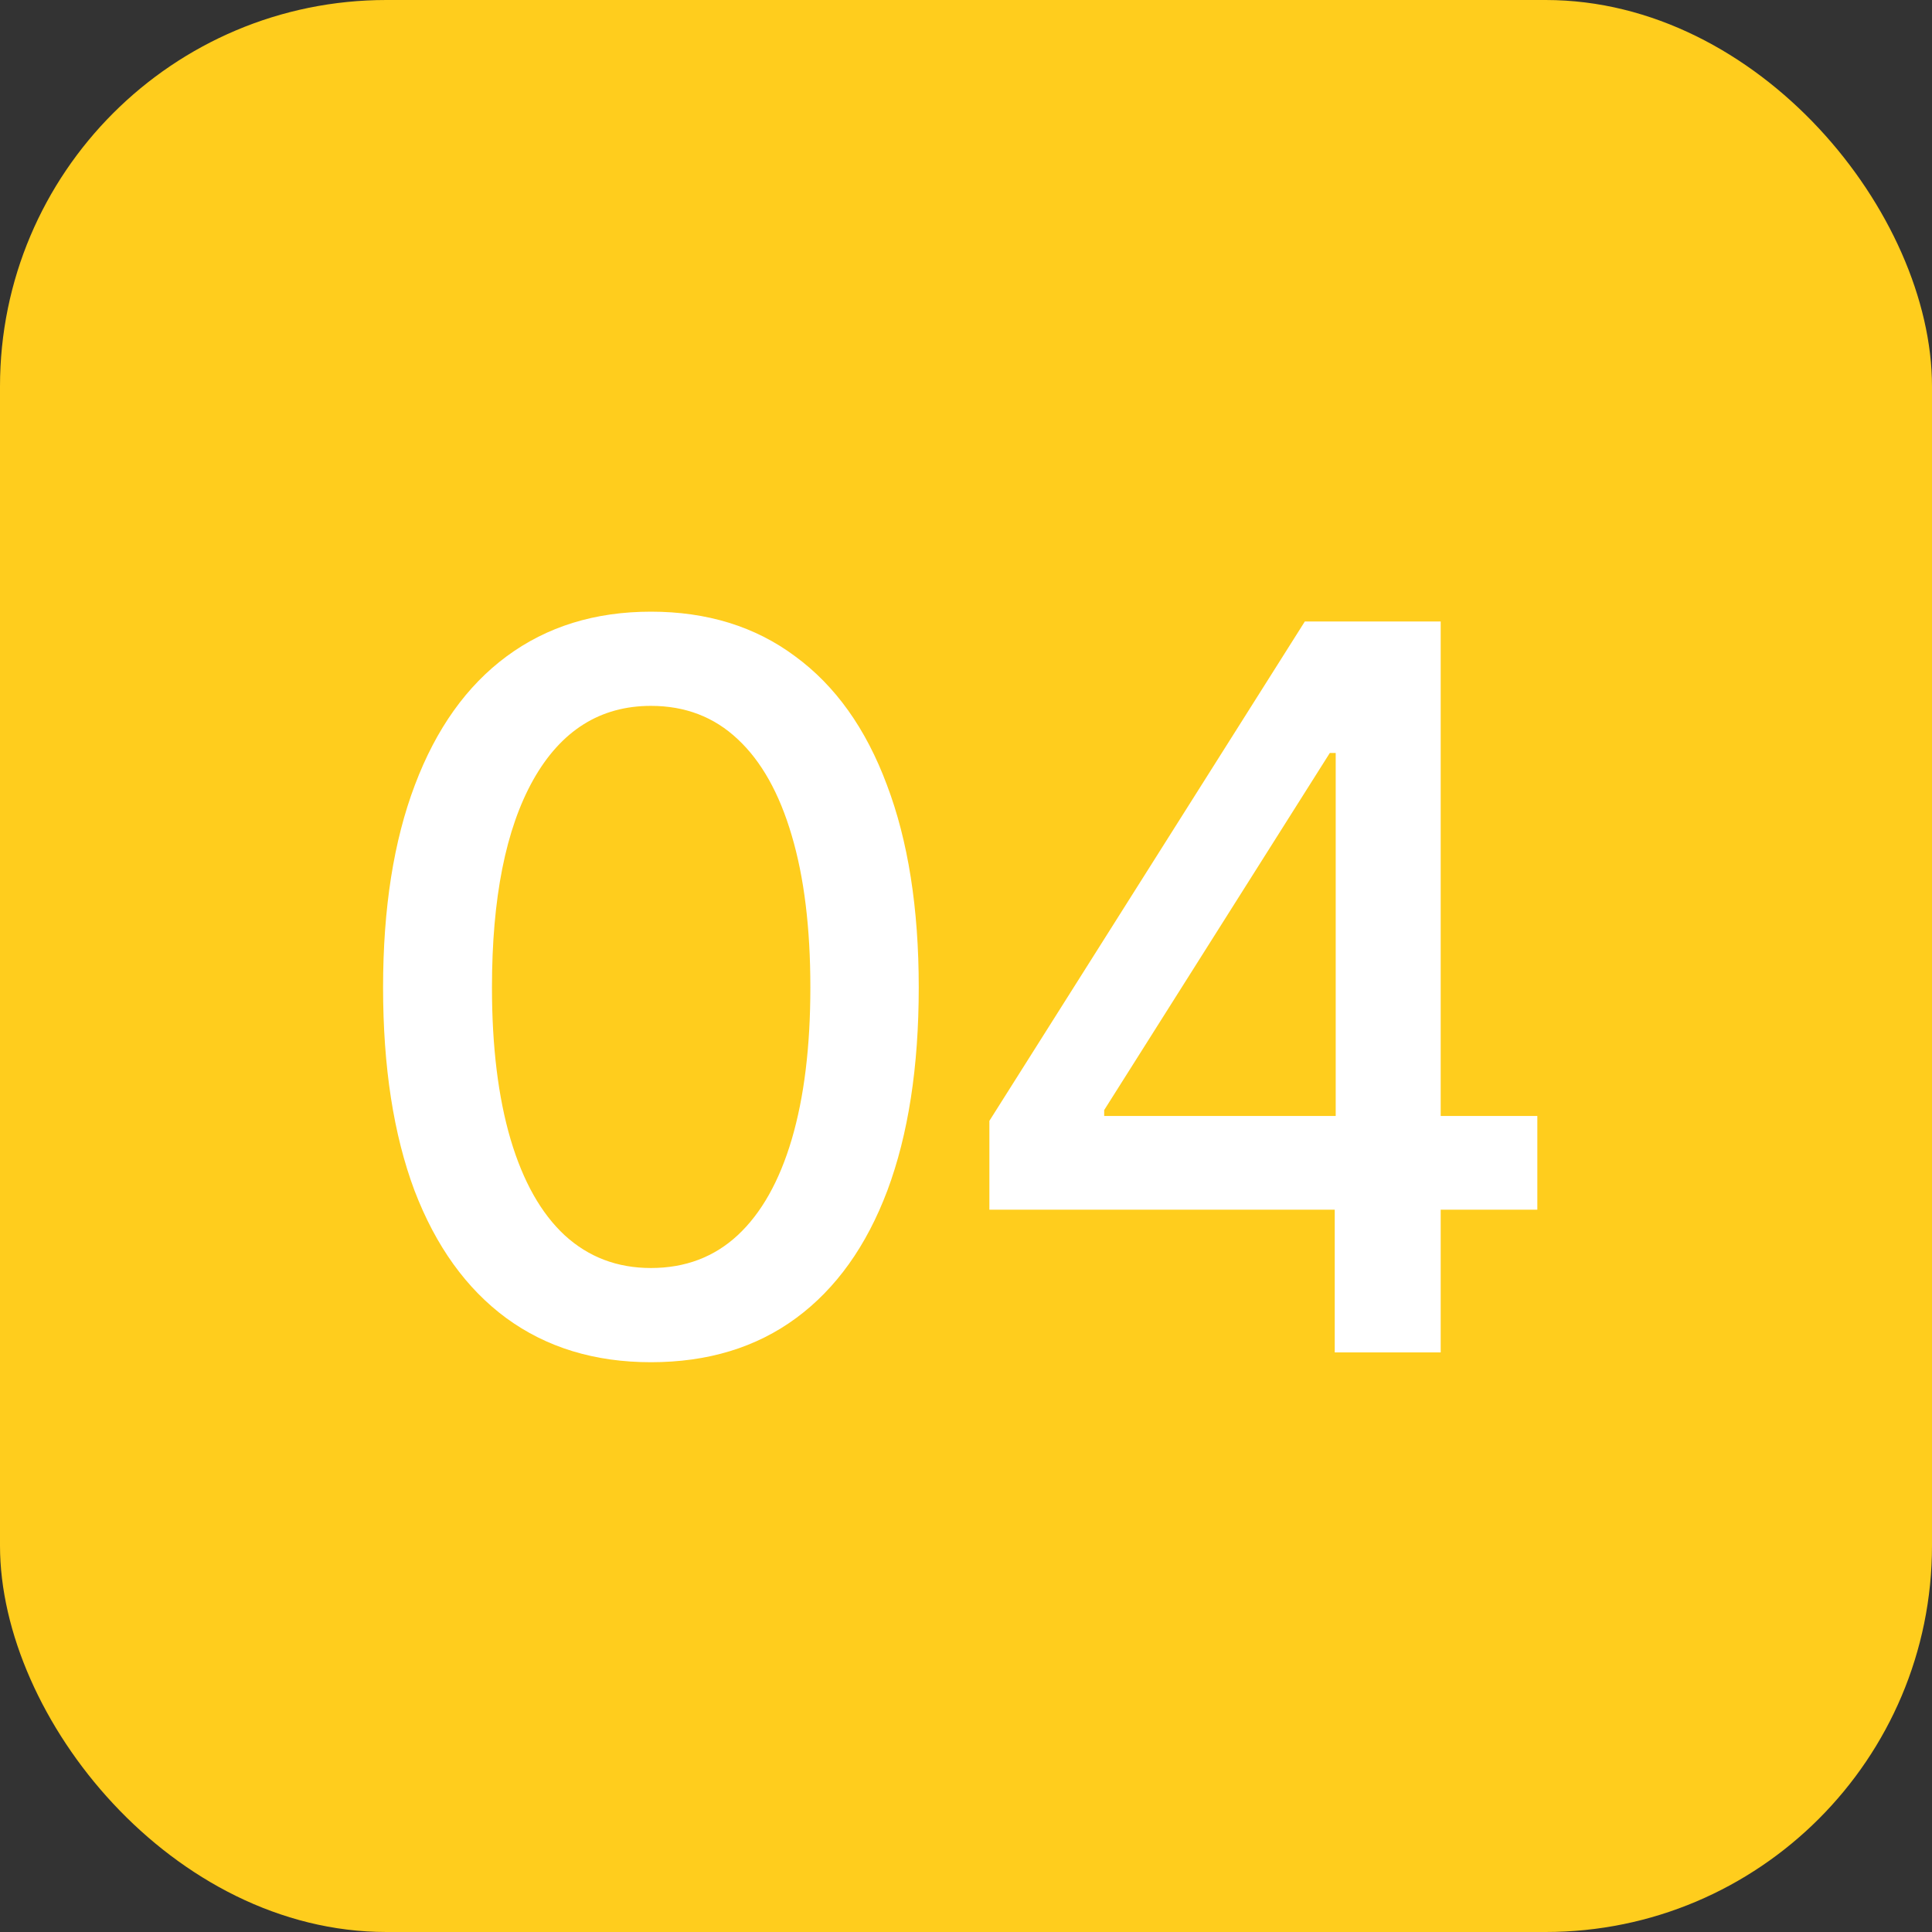<svg width="50" height="50" viewBox="0 0 50 50" fill="none" xmlns="http://www.w3.org/2000/svg">
<rect x="0" y="0" width="50" height="50" fill="#333333" stroke="none"/>
<rect width="50" height="50" rx="10" fill="#FFCD1D"/>
<path d="M25.605 31.306V29.008L33.769 16.084H35.584V19.486H34.416L28.576 28.729V28.881H39.786V31.306H25.605ZM34.543 35V30.607L34.568 29.554V16.084H37.285V35H34.543Z" fill="white"/>
<path d="M16.846 35.254C15.39 35.254 14.142 34.873 13.101 34.111C12.068 33.35 11.277 32.249 10.727 30.811C10.185 29.363 9.914 27.611 9.914 25.555C9.914 23.506 10.189 21.759 10.739 20.311C11.289 18.856 12.081 17.747 13.113 16.985C14.154 16.215 15.398 15.83 16.846 15.83C18.301 15.83 19.546 16.215 20.578 16.985C21.619 17.747 22.41 18.856 22.952 20.311C23.502 21.759 23.777 23.506 23.777 25.555C23.777 27.611 23.506 29.363 22.965 30.811C22.423 32.249 21.636 33.35 20.604 34.111C19.571 34.873 18.318 35.254 16.846 35.254ZM16.846 32.816C17.734 32.816 18.483 32.533 19.093 31.966C19.702 31.399 20.168 30.574 20.489 29.49C20.811 28.398 20.972 27.087 20.972 25.555C20.972 24.014 20.811 22.703 20.489 21.619C20.168 20.527 19.702 19.698 19.093 19.131C18.483 18.555 17.734 18.268 16.846 18.268C15.534 18.268 14.518 18.907 13.799 20.185C13.088 21.454 12.732 23.244 12.732 25.555C12.732 27.087 12.893 28.398 13.215 29.49C13.537 30.574 14.002 31.399 14.611 31.966C15.229 32.533 15.974 32.816 16.846 32.816Z" fill="white"/>
</svg>

